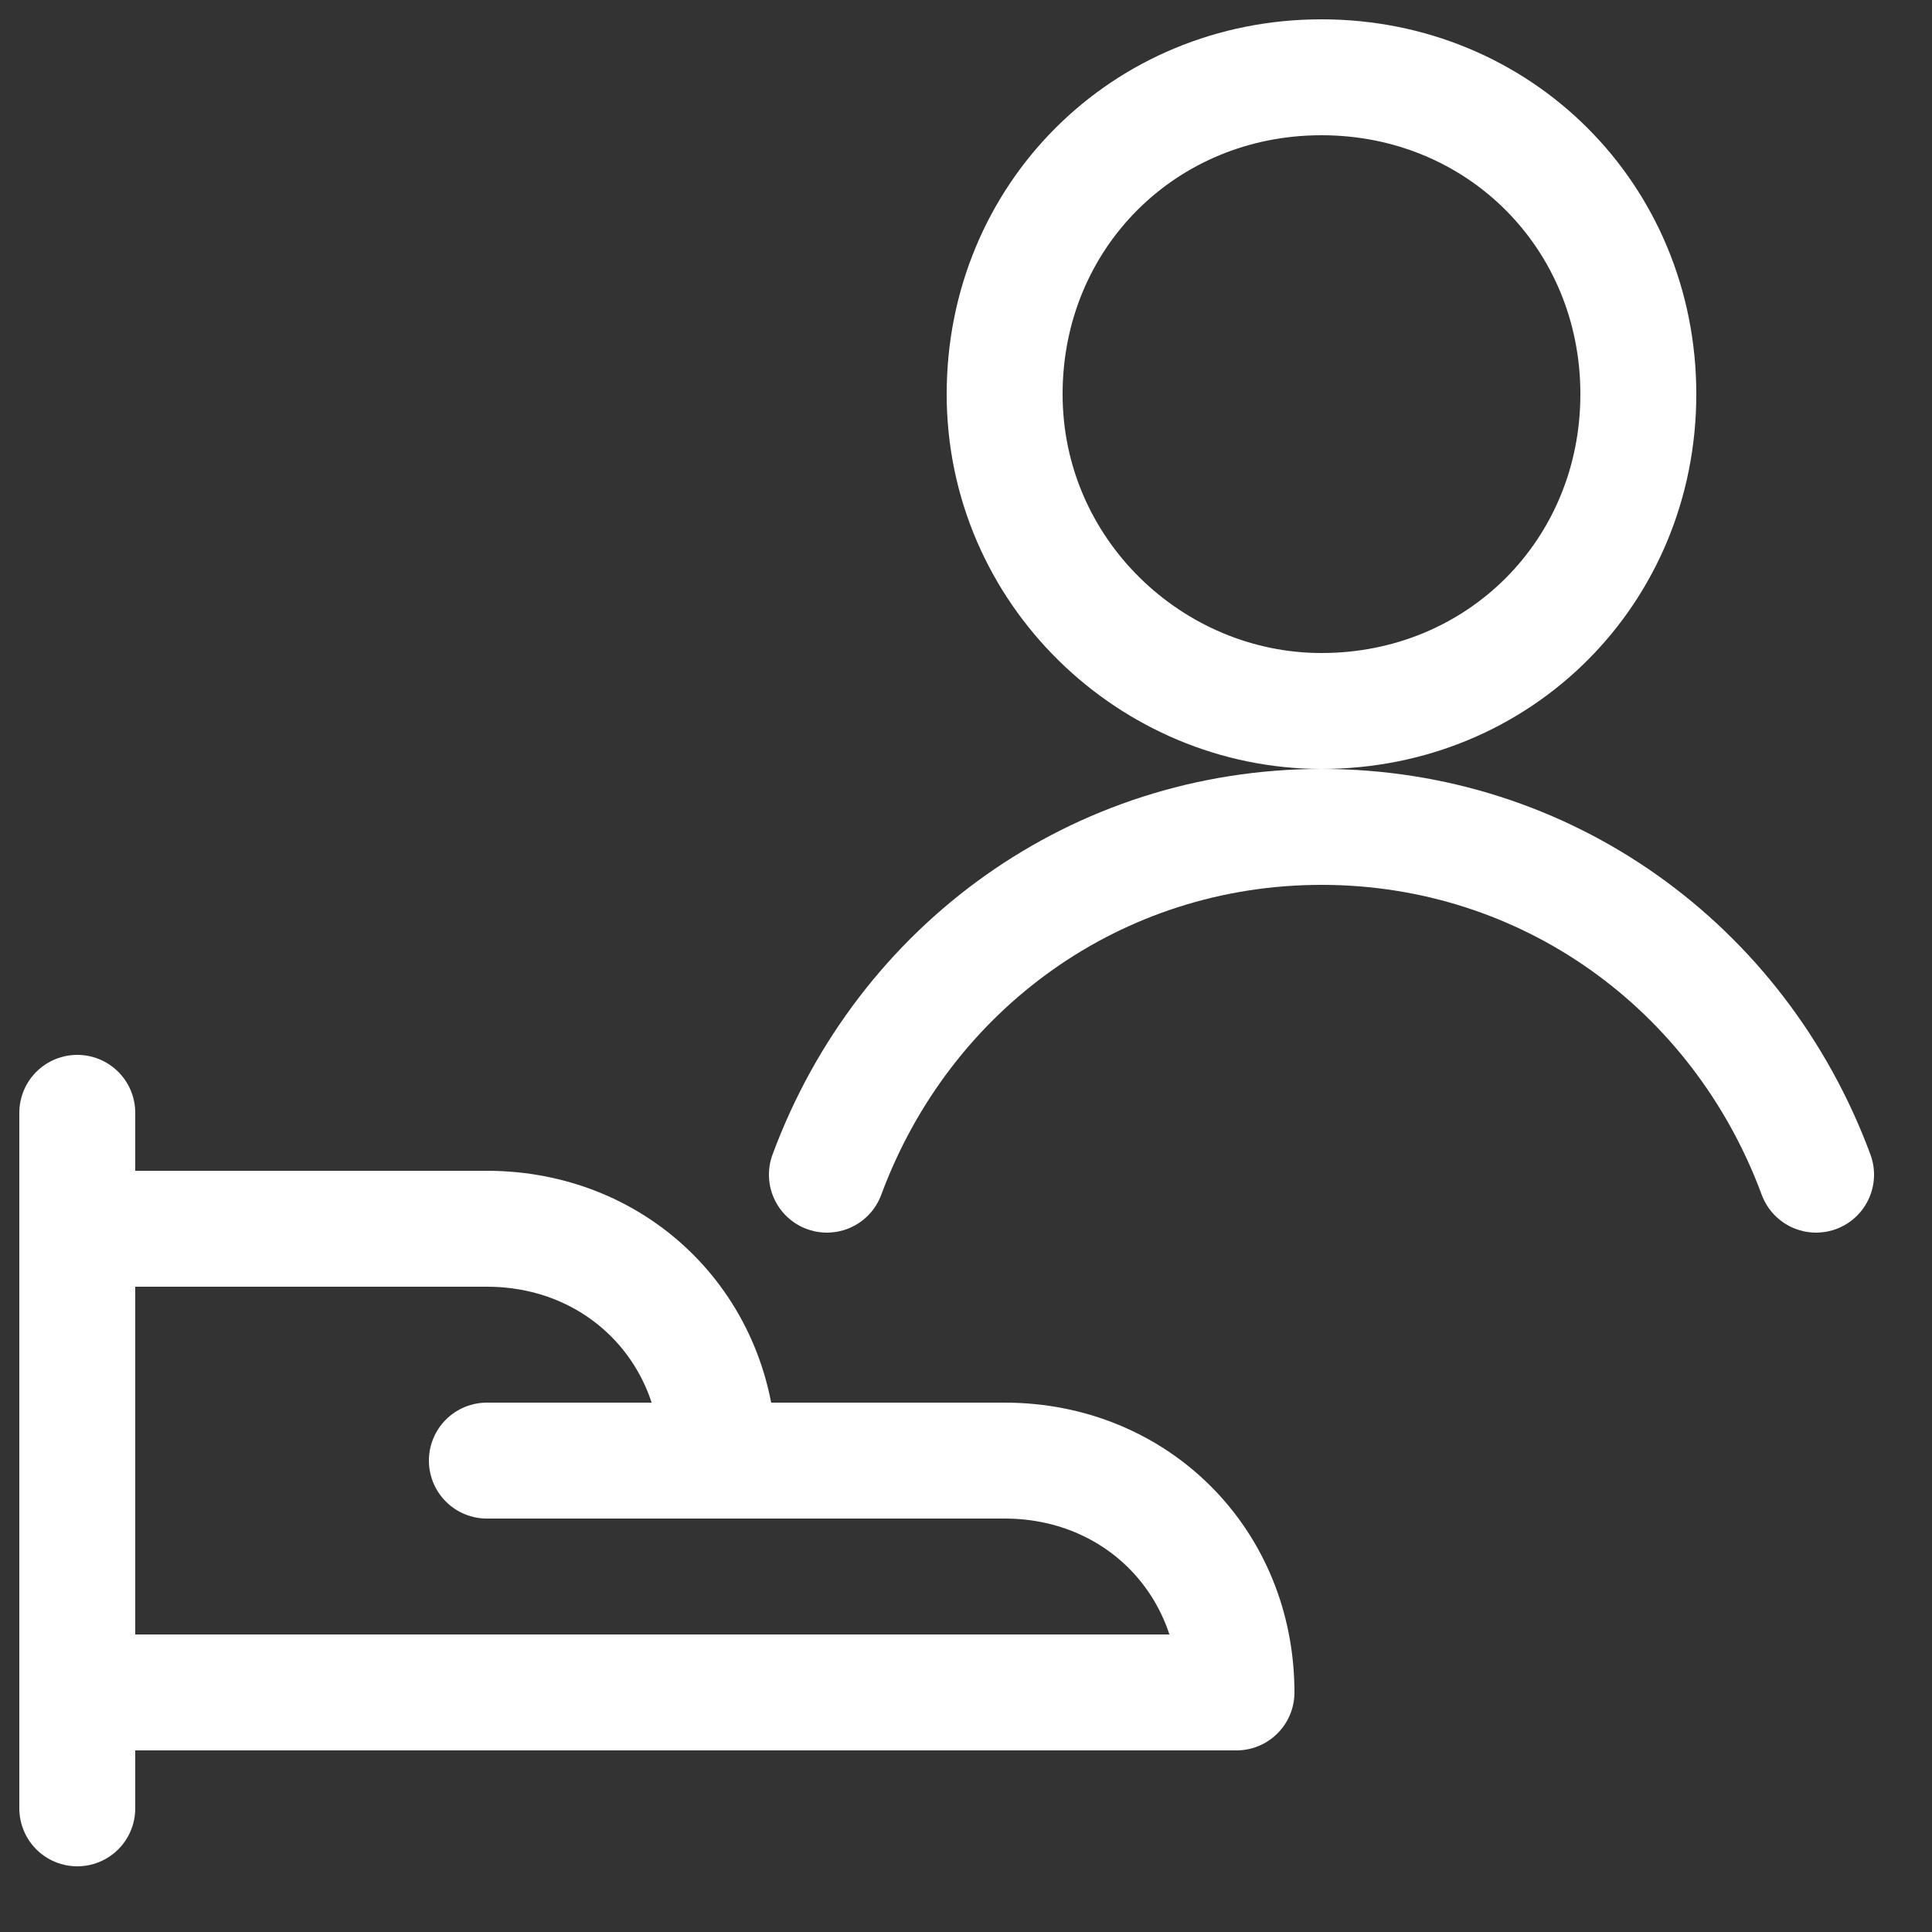 <?xml version="1.0" encoding="UTF-8"?> <svg xmlns="http://www.w3.org/2000/svg" viewBox="0 0 25 25" fill="none"><rect x="0" y="0" width="25" height="25" fill="#333333" stroke="none"/><path d="M1 14.4V23.4" stroke="white" stroke-width="1.5" stroke-linecap="round" stroke-linejoin="round"></path><path d="M1 21.9H16C16 20.2 14.7 18.9 13 18.9H9.3C9.3 17.2 8 15.9 6.3 15.9H1" stroke="white" stroke-width="1.5" stroke-linecap="round" stroke-linejoin="round"></path><path d="M6.3 18.9H9.3" stroke="white" stroke-width="1.5" stroke-linecap="round" stroke-linejoin="round"></path><path d="M17.1 9.2C19.4 9.2 21.2 7.4 21.2 5.1C21.2 2.8 19.4 1 17.1 1C14.8 1 13 2.8 13 5.1C13 7.4 14.9 9.2 17.1 9.2Z" stroke="white" stroke-width="1.5" stroke-linecap="round" stroke-linejoin="round"></path><path d="M23.5 15.2C22.5 12.5 20 10.7 17.1 10.7C14.2 10.7 11.7 12.5 10.7 15.2" stroke="white" stroke-width="1.5" stroke-linecap="round" stroke-linejoin="round"></path></svg> 